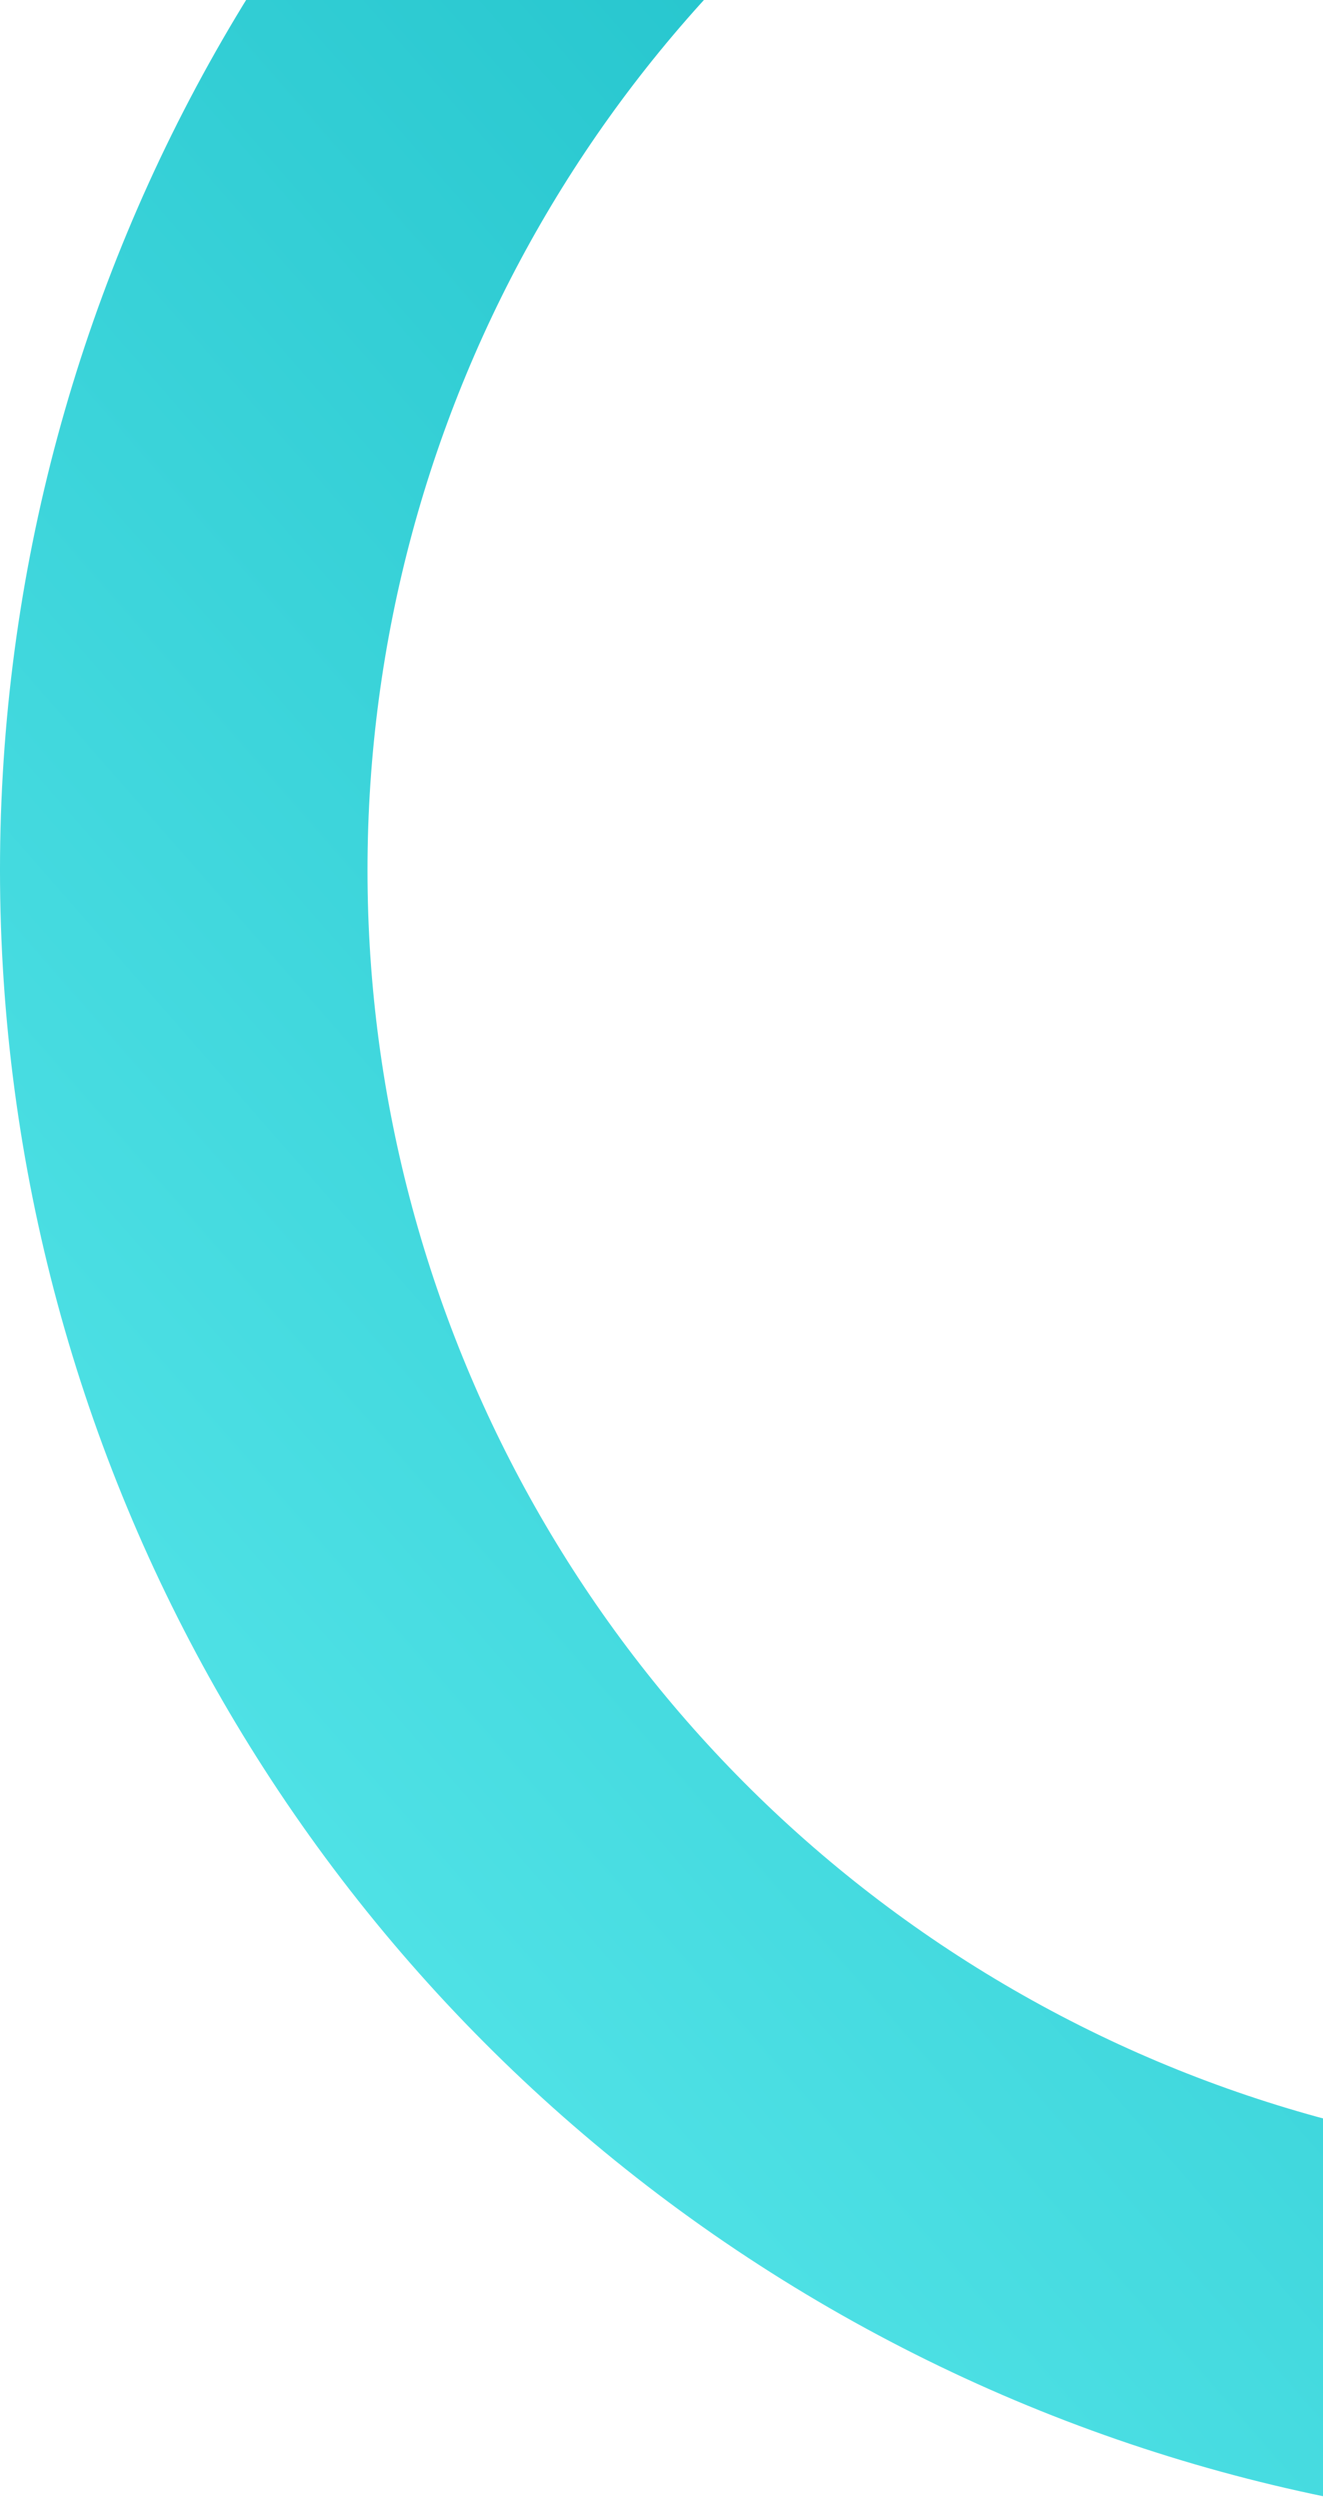 <svg xmlns="http://www.w3.org/2000/svg" width="216" height="408" viewBox="0 0 216 408">
    <defs>
        <linearGradient id="prefix__a" x1="90.829%" x2="0%" y1="20.495%" y2="100%">
            <stop offset="0%" stop-color="#00ACB8"/>
            <stop offset="100%" stop-color="#59E8EB"/>
        </linearGradient>
    </defs>
    <circle cx="306" cy="142" r="241" fill="none" fill-rule="evenodd" stroke="url(#prefix__a)" stroke-width="60" transform="translate(-35)"/>
</svg>
